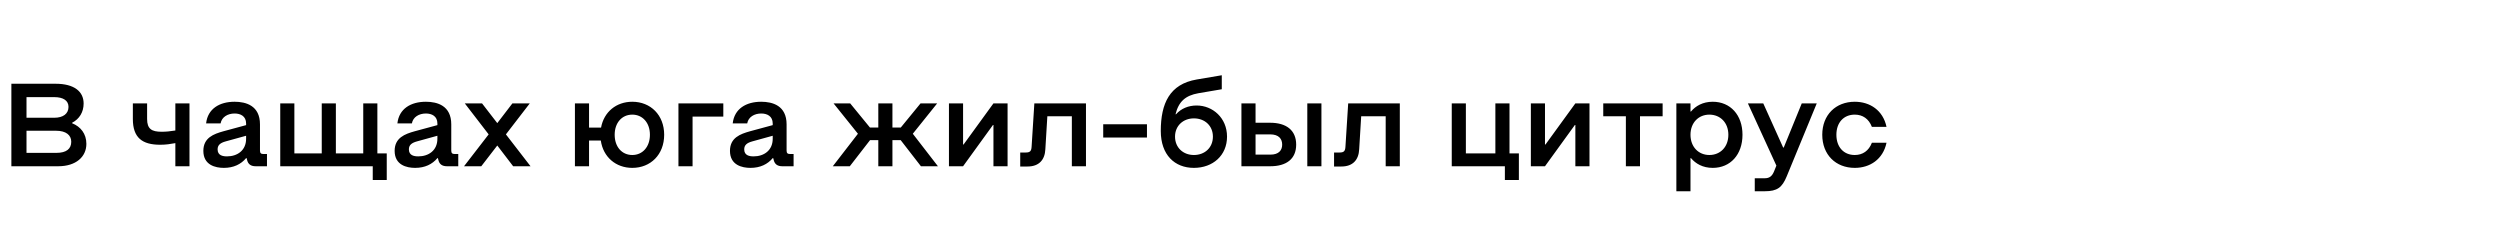 <?xml version="1.0" encoding="UTF-8"?> <svg xmlns="http://www.w3.org/2000/svg" width="2000" height="200" viewBox="0 0 2000 200" fill="none"><g clip-path="url(#clip0_1056_114)"><path d="M45.1 122.3C53.2 122.3 57 119 57 113.4C57 108.1 52.8 104.6 44.9 104.6H21.2V122.3H45.1ZM9.1 133V67H44.5C59.2 67 66.9 73.1 66.9 82.8C66.9 89.7 63.5 95.2 57.7 98.2V98.6C64.5 101.3 69.1 107 69.1 115.1C69.1 125.5 60.7 133 46.6 133H9.1ZM21.2 94.2H43.4C50.5 94.2 54.8 91 54.8 85.5C54.8 80.4 50.5 77.7 43.4 77.7H21.2V94.2ZM128.184 115.8C113.784 115.8 106.284 110.2 106.284 95.2V82.7H117.684V95.2C117.684 103.2 121.384 105.4 129.284 105.4C132.784 105.4 135.884 105.1 140.284 104.4V82.7H151.584V133H140.284V114.5C136.484 115.2 132.784 115.8 128.184 115.8ZM179.084 134.3C172.384 134.3 162.684 132.1 162.684 120.7C162.684 110.2 170.884 107.2 178.784 105L196.884 100.1V98.8C196.884 92.9 192.384 90.8 187.684 90.8C182.184 90.8 177.384 93.6 176.484 98.7H164.884C166.184 87 175.584 81.4 187.684 81.4C196.784 81.4 207.984 84.5 207.984 99.5V120.4C207.984 122.4 208.684 123.2 210.684 123.2H213.584V133H204.484C200.684 133 198.584 131.3 197.784 128.4L197.284 126.5H196.884C192.784 131.4 186.884 134.3 179.084 134.3ZM174.084 119.5C174.084 124.4 178.284 125.1 181.584 125.1C189.784 125.1 196.884 120.4 196.884 111V108.6L180.584 113.1C176.184 114.3 174.084 116.1 174.084 119.5ZM224.197 133V82.7H235.497V122.7H257.397V82.7H268.697V122.7H290.597V82.7H301.897V122.7H309.397V144H298.197V133H224.197ZM332.112 134.3C325.412 134.3 315.712 132.1 315.712 120.7C315.712 110.2 323.912 107.2 331.812 105L349.912 100.1V98.8C349.912 92.9 345.412 90.8 340.712 90.8C335.212 90.8 330.412 93.6 329.512 98.7H317.912C319.212 87 328.612 81.4 340.712 81.4C349.812 81.4 361.012 84.5 361.012 99.5V120.4C361.012 122.4 361.712 123.2 363.712 123.2H366.612V133H357.512C353.712 133 351.612 131.3 350.812 128.4L350.312 126.5H349.912C345.812 131.4 339.912 134.3 332.112 134.3ZM327.112 119.5C327.112 124.4 331.312 125.1 334.612 125.1C342.812 125.1 349.912 120.4 349.912 111V108.6L333.612 113.1C329.212 114.3 327.112 116.1 327.112 119.5ZM409.924 82.7H423.824L404.724 107.5L424.424 133H410.524L397.824 116.4L385.024 133H371.224L390.924 107.5L371.824 82.7H385.624L397.824 98.5L409.924 82.7ZM505.839 134.3C492.739 134.3 482.539 125.7 480.639 112.4H471.239V133H459.939V82.7H471.239V102.1H480.839C483.139 89.5 493.039 81.4 505.839 81.4C520.439 81.4 531.339 92 531.339 107.8C531.339 123.7 520.439 134.3 505.839 134.3ZM491.739 107.8C491.739 117.5 497.539 124 505.839 124C514.039 124 519.939 117.5 519.939 107.8C519.939 98.2 514.039 91.7 505.839 91.7C497.539 91.7 491.739 98.2 491.739 107.8ZM578.652 82.7V93.3H554.052V133H542.752V82.7H578.652ZM600.373 134.3C593.673 134.3 583.973 132.1 583.973 120.7C583.973 110.2 592.173 107.2 600.073 105L618.173 100.1V98.8C618.173 92.9 613.673 90.8 608.973 90.8C603.473 90.8 598.673 93.6 597.773 98.7H586.173C587.473 87 596.873 81.4 608.973 81.4C618.073 81.4 629.273 84.5 629.273 99.5V120.4C629.273 122.4 629.973 123.2 631.973 123.2H634.873V133H625.773C621.973 133 619.873 131.3 619.073 128.4L618.573 126.5H618.173C614.073 131.4 608.173 134.3 600.373 134.3ZM595.373 119.5C595.373 124.4 599.573 125.1 602.873 125.1C611.073 125.1 618.173 120.4 618.173 111V108.6L601.873 113.1C597.473 114.3 595.373 116.1 595.373 119.5ZM720.544 112.1H713.944V133H702.644V112.1H696.044L679.844 133H666.244L686.344 107L666.844 82.7H680.144L695.944 102H702.644V82.7H713.944V102H720.644L736.444 82.7H749.744L730.244 107L750.344 133H736.744L720.544 112.1ZM770.458 133H759.158V82.7H770.458V115.6H770.858L794.758 82.7H806.058V133H794.758V100H794.358L770.458 133ZM868.777 82.7V133H857.477V93H837.877L836.277 119.4C835.877 128 831.077 133.2 822.077 133.2H816.177V122H820.677C824.077 122 825.077 120.8 825.277 117.4L827.477 82.7H868.777ZM882.572 99.4H917.572V110H882.572V99.4ZM955.126 124C963.826 124 970.326 118.1 970.326 109.3C970.326 100.6 963.826 94.7 955.126 94.7C946.526 94.7 940.026 100.6 940.026 109.3C940.026 118.1 946.526 124 955.126 124ZM928.626 104.8C928.626 82.7 935.726 67.3 957.326 63.6L977.426 60.2V71.4L958.626 74.6C948.526 76.4 942.926 81.1 940.426 91.4H940.826C944.926 86.8 950.726 84.4 957.326 84.4C970.126 84.4 981.626 94.3 981.626 109.3C981.626 124.4 970.226 134.3 955.126 134.3C939.726 134.3 928.626 123.9 928.626 104.8ZM993.142 82.7H1004.44V98.2H1016.14C1028.94 98.2 1036.94 104.1 1036.94 115.7C1036.94 127.2 1029.04 133 1016.24 133H993.142V82.7ZM1004.44 123.7H1016.34C1023.04 123.7 1025.74 120.2 1025.74 115.7C1025.74 111.1 1023.04 107.5 1016.14 107.5H1004.44V123.7ZM1045.84 133V82.7H1057.14V133H1045.84ZM1119.85 82.7V133H1108.55V93H1088.95L1087.35 119.4C1086.95 128 1082.15 133.2 1073.15 133.2H1067.25V122H1071.75C1075.15 122 1076.15 120.8 1076.35 117.4L1078.55 82.7H1119.85ZM1161.4 133V82.7H1172.7V122.7H1196.3V82.7H1207.6V122.7H1215.1V144H1203.9V133H1161.4ZM1235.99 133H1224.69V82.7H1235.99V115.6H1236.39L1260.29 82.7H1271.59V133H1260.29V100H1259.89L1235.99 133ZM1282.6 82.7H1330.1V93H1312V133H1300.7V93H1282.6V82.7ZM1352.39 82.7V89.2H1352.79C1356.49 84.8 1362.19 81.4 1370.19 81.4C1384.29 81.4 1393.99 92 1393.99 107.8C1393.99 123.7 1384.29 134.3 1370.19 134.3C1362.19 134.3 1356.49 130.9 1352.79 126.5H1352.39V153H1341.09V82.7H1352.39ZM1352.39 107.8C1352.39 117.6 1358.89 124 1367.49 124C1376.19 124 1382.69 117.6 1382.69 107.8C1382.69 98.1 1376.19 91.7 1367.49 91.7C1358.89 91.7 1352.39 98.1 1352.39 107.8ZM1411.81 142.6C1415.51 142.6 1417.61 141 1419.21 137.2L1421.11 132.5L1398.31 82.7H1410.61L1426.51 118H1427.01L1441.41 82.7H1453.41L1429.41 141C1425.71 150 1421.81 153 1411.81 153H1403.81V142.6H1411.81ZM1483.81 134.3C1468.61 134.3 1457.81 123.8 1457.81 107.8C1457.81 91.9 1468.61 81.4 1483.81 81.4C1495.91 81.4 1506.41 88.2 1509.21 101.5H1497.51C1495.01 95 1490.11 91.7 1483.81 91.7C1474.91 91.7 1469.11 98.1 1469.11 107.8C1469.11 117.6 1474.91 124 1483.81 124C1490.11 124 1495.01 120.7 1497.51 114.2H1509.21C1506.41 127.5 1495.91 134.3 1483.81 134.3Z" fill="black"></path></g><defs><clipPath id="clip0_1056_114"><rect width="2000" height="200" fill="white"></rect></clipPath></defs></svg> 